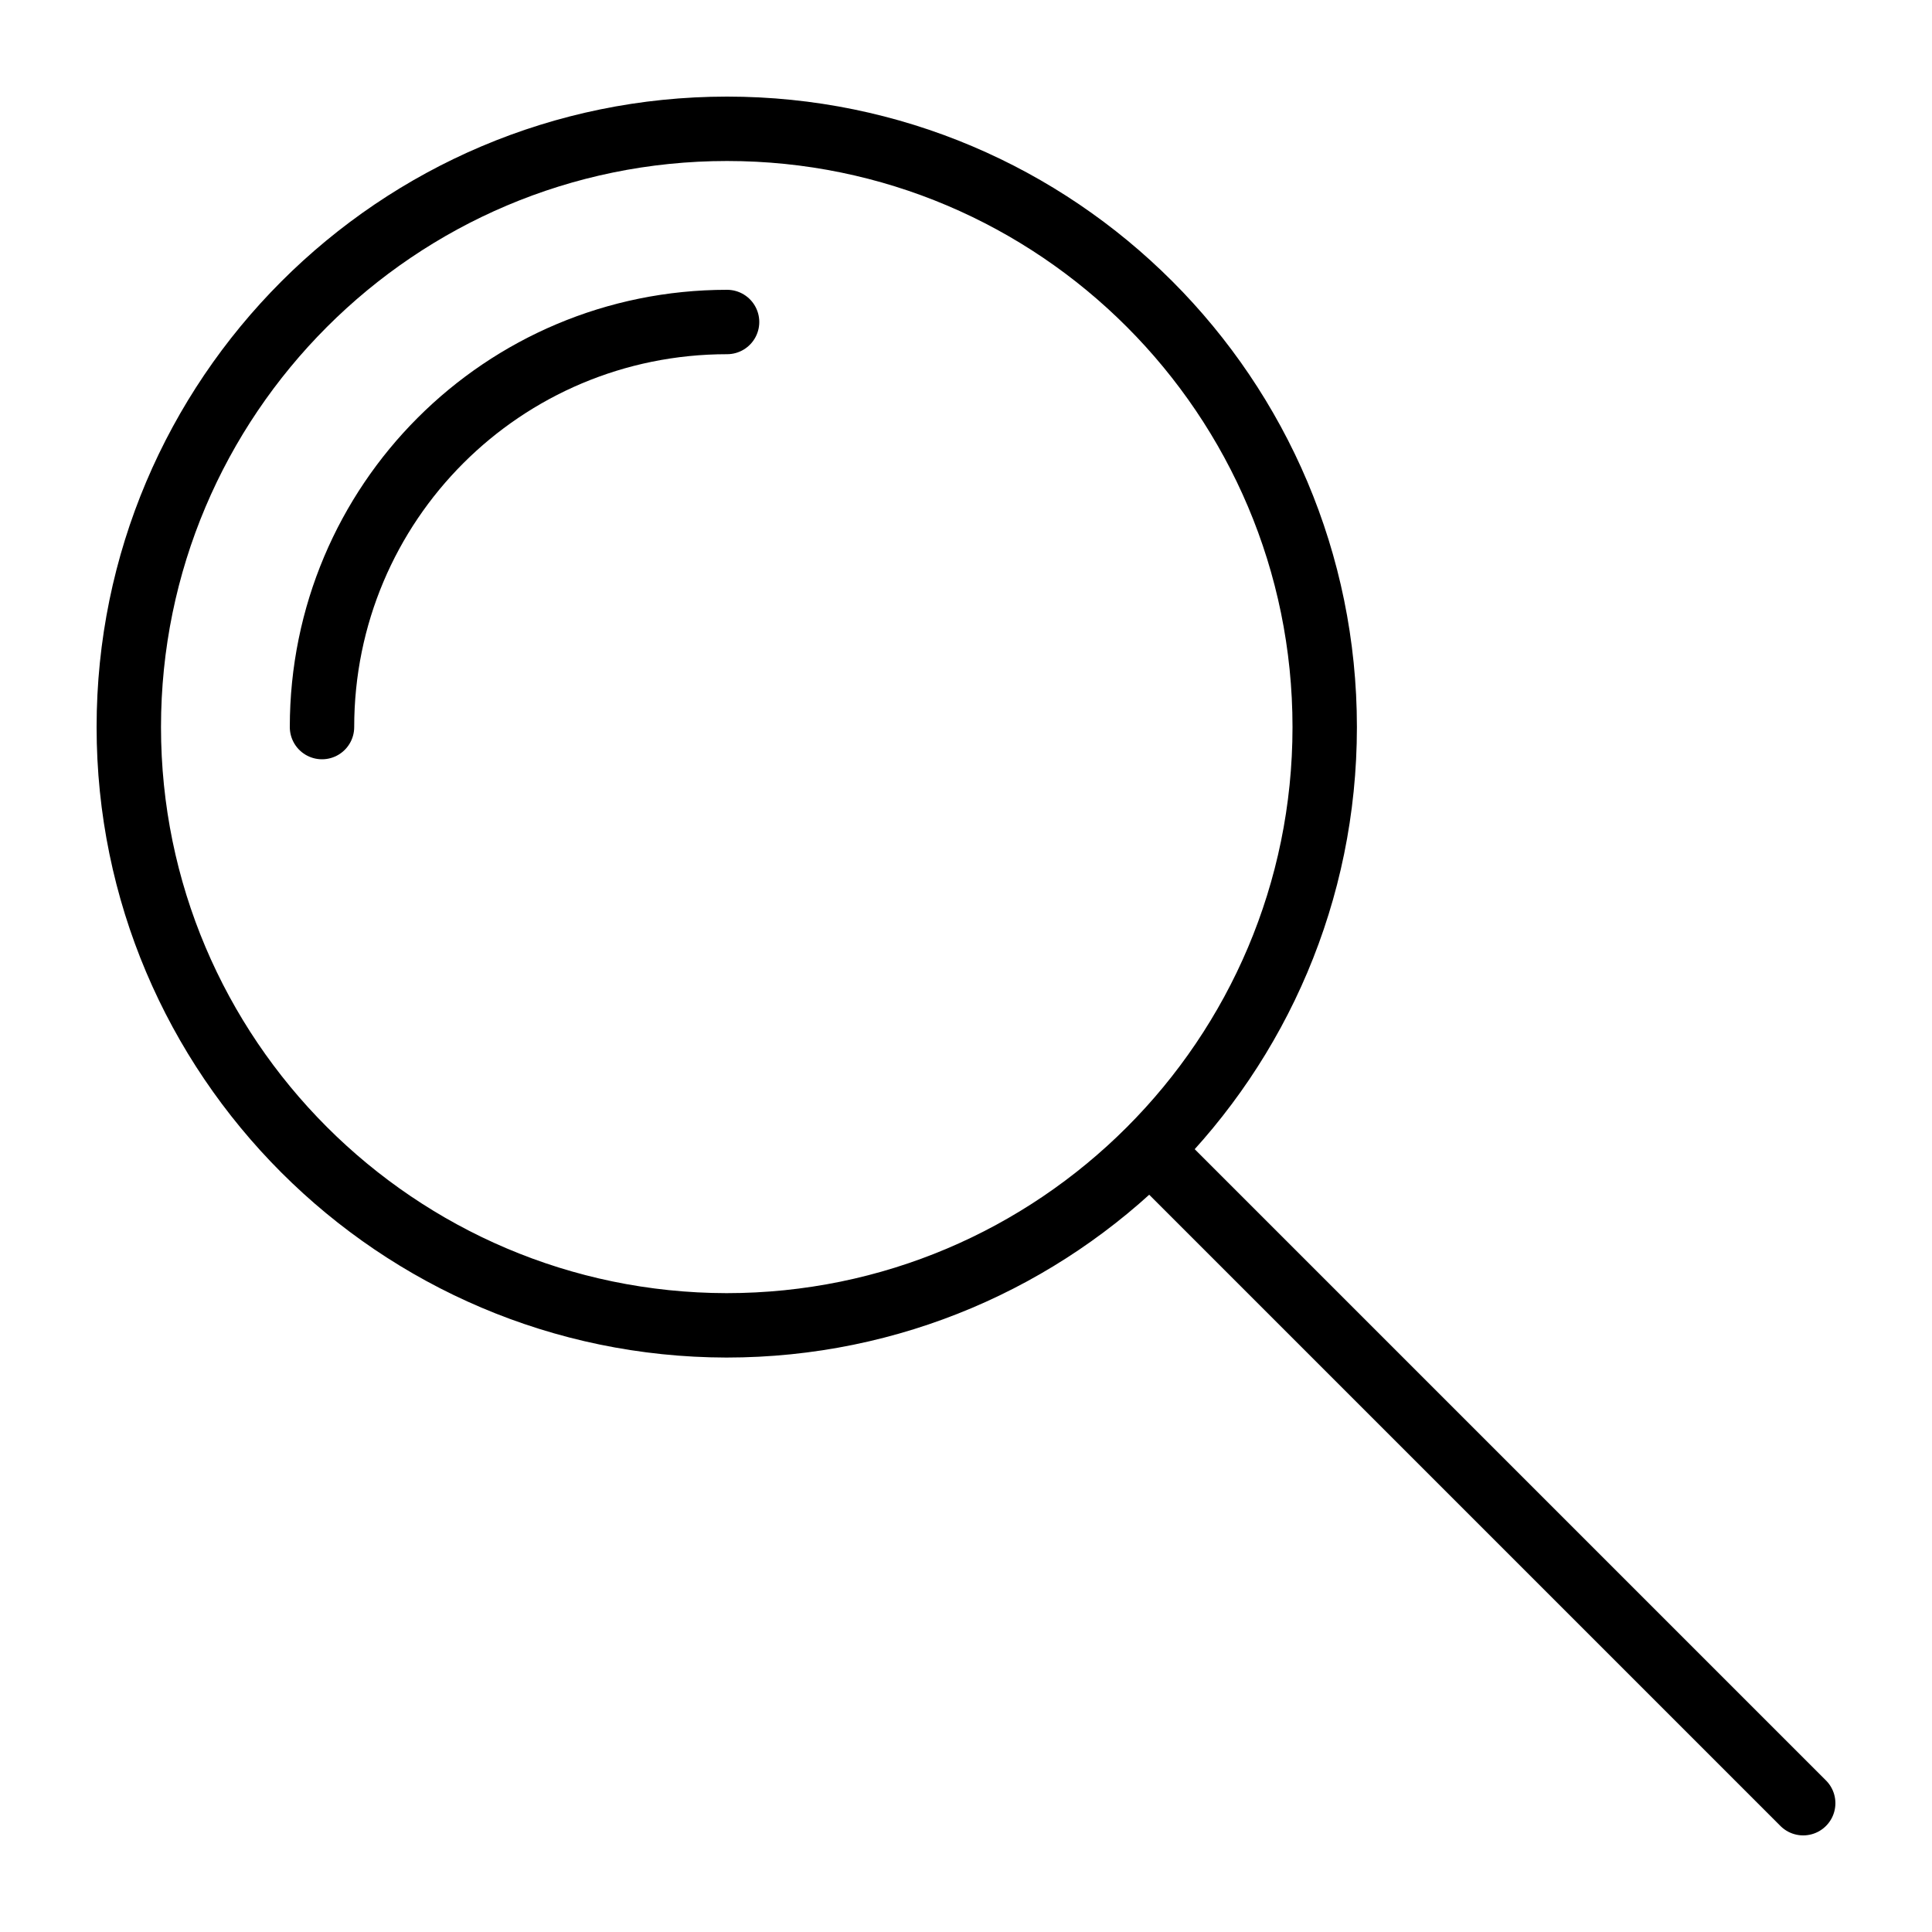 <?xml version="1.0" encoding="utf-8"?>
<svg version="1.1" xmlns="http://www.w3.org/2000/svg" xmlns:xlink="http://www.w3.org/1999/xlink" x="0px" y="0px"
	 viewBox="0 0 30 30" style="enable-background:new 0 0 30 30;" xml:space="preserve">
<style type="text/css">
	.st0{fill:none;stroke:#000000;stroke-linecap:round;stroke-linejoin:round;stroke-miterlimit:10;}
</style>
<g>
	<path class="st0" d="M20.57,11.29c0,5.13-4.16,9.29-9.29,9.29C6.16,20.57,2,16.41,2,11.29S6.16,2,11.29,2
		C16.41,2,20.57,6.16,20.57,11.29z"/>
	<path class="st0" d="M5,11.29C5,7.81,7.81,5,11.29,5"/>
	<line class="st0" x1="18" y1="18" x2="28" y2="28"/>
</g>
</svg>
